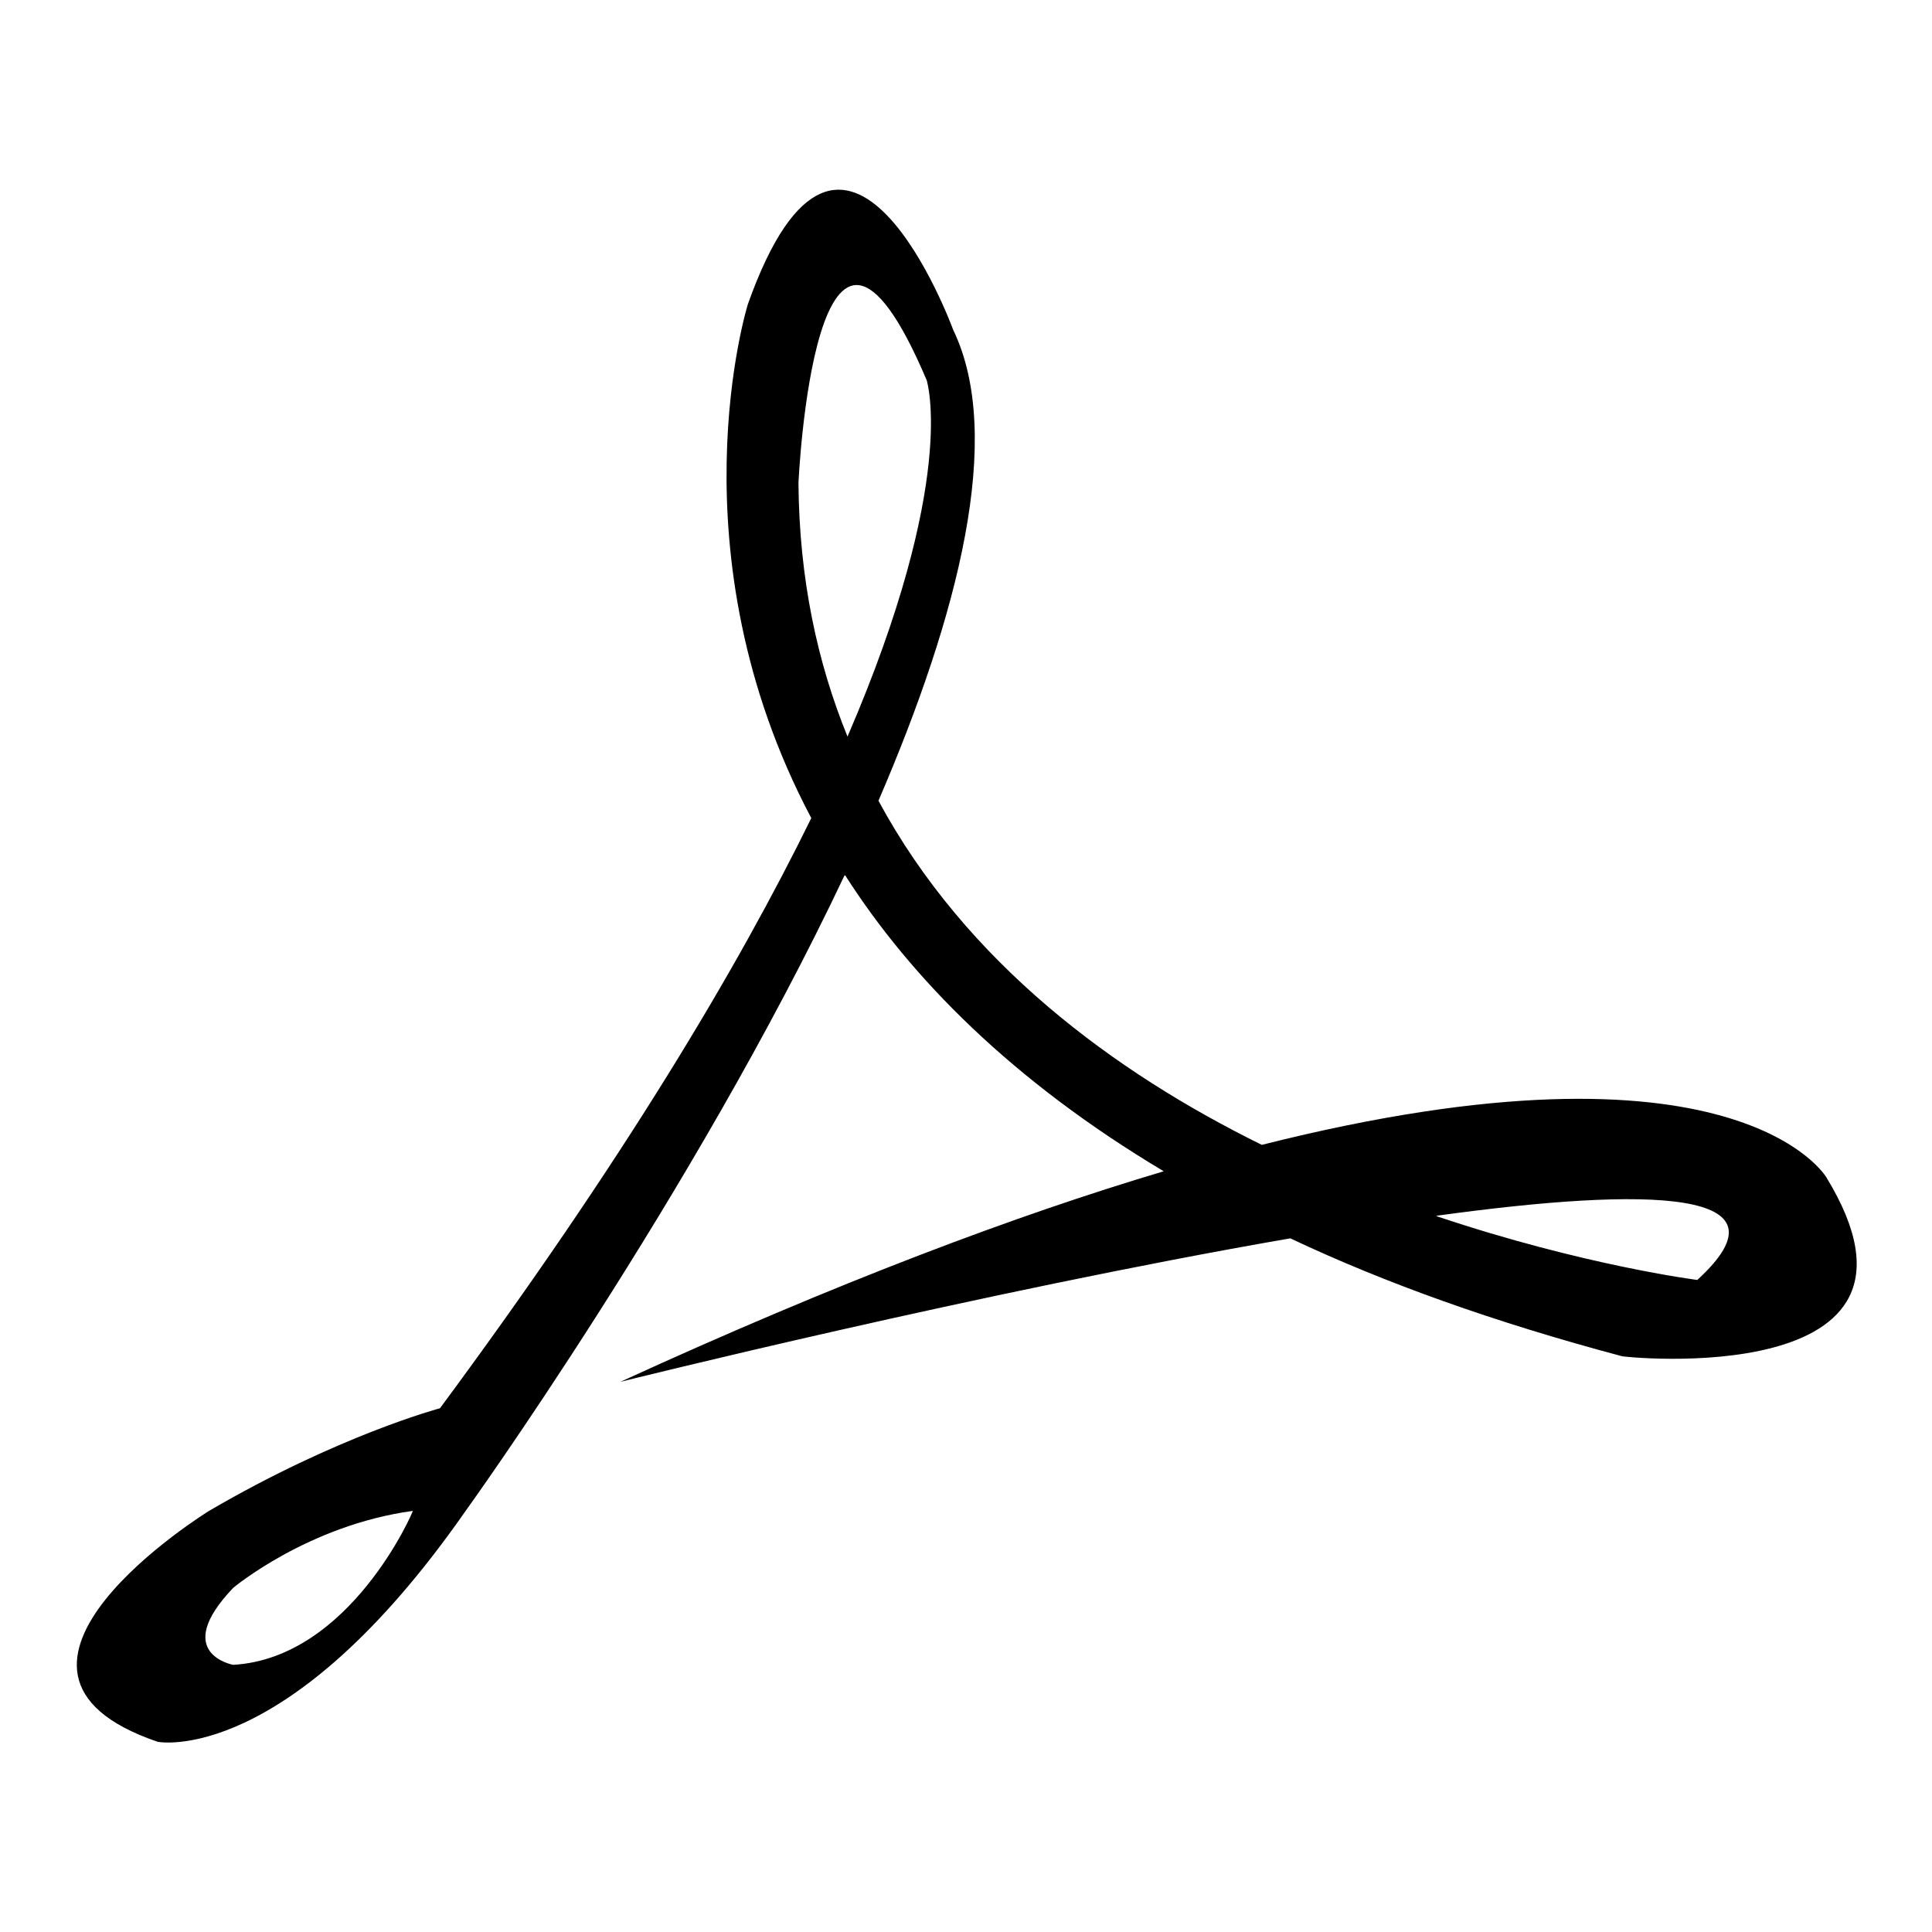 <?xml version="1.0" encoding="utf-8"?>
<!-- Svg Vector Icons : http://www.onlinewebfonts.com/icon -->
<!DOCTYPE svg PUBLIC "-//W3C//DTD SVG 1.1//EN" "http://www.w3.org/Graphics/SVG/1.1/DTD/svg11.dtd">
<svg version="1.1" xmlns="http://www.w3.org/2000/svg" xmlns:xlink="http://www.w3.org/1999/xlink" x="0px" y="0px" viewBox="0 0 256 256" enable-background="new 0 0 256 256" xml:space="preserve">
<g><g><path fill="#000000" d="M242,156c0,0-11.8-20.2-74.8-4.3c-19.5-9.6-39.2-24.1-50.8-45.6v0c-0.1-0.3-0.3-0.6,0,0c10.6-24.6,16.7-48.3,9.9-62.4c0,0-14.4-39.4-27.2-3.4c0,0-10.3,32.8,8.4,68.1c-9.7,19.8-25,45.5-49.2,78.2c0,0-13.5,3.6-30.6,13.6c0,0-34.4,21.2-6.8,30.6c0,0,17.1,3.4,40.8-30.6c0,0,30.2-41.9,50.2-84.2c0,0,0,0,0.1,0c8.7,13.6,22.1,27.2,42.2,39.2c-19.5,5.8-43.2,14.7-72,27.9c0,0,47.7-11.9,88.7-19c0,0,0.1,0,0.1,0c12.5,5.9,27,11.1,43.9,15.6C214.7,179.8,259.4,184.5,242,156z M30.9,220.6c0,0-8.3-1.5,0-10.2c0,0,9.9-8.3,23.8-10.2C54.8,200.2,46.4,219.7,30.9,220.6z M112.3,97.6c-4-9.8-6.4-20.9-6.5-33.6c0,0,2.2-48.5,17-13.6C122.8,50.5,127,63.5,112.3,97.6C111.9,98.5,112.3,97.8,112.3,97.6z M224.9,169.6c0,0-15-1.9-34.4-8.4c-0.1,0-0.1-0.1-0.2-0.1C218.6,157.2,238,157.6,224.9,169.6z"/></g></g>
</svg>
